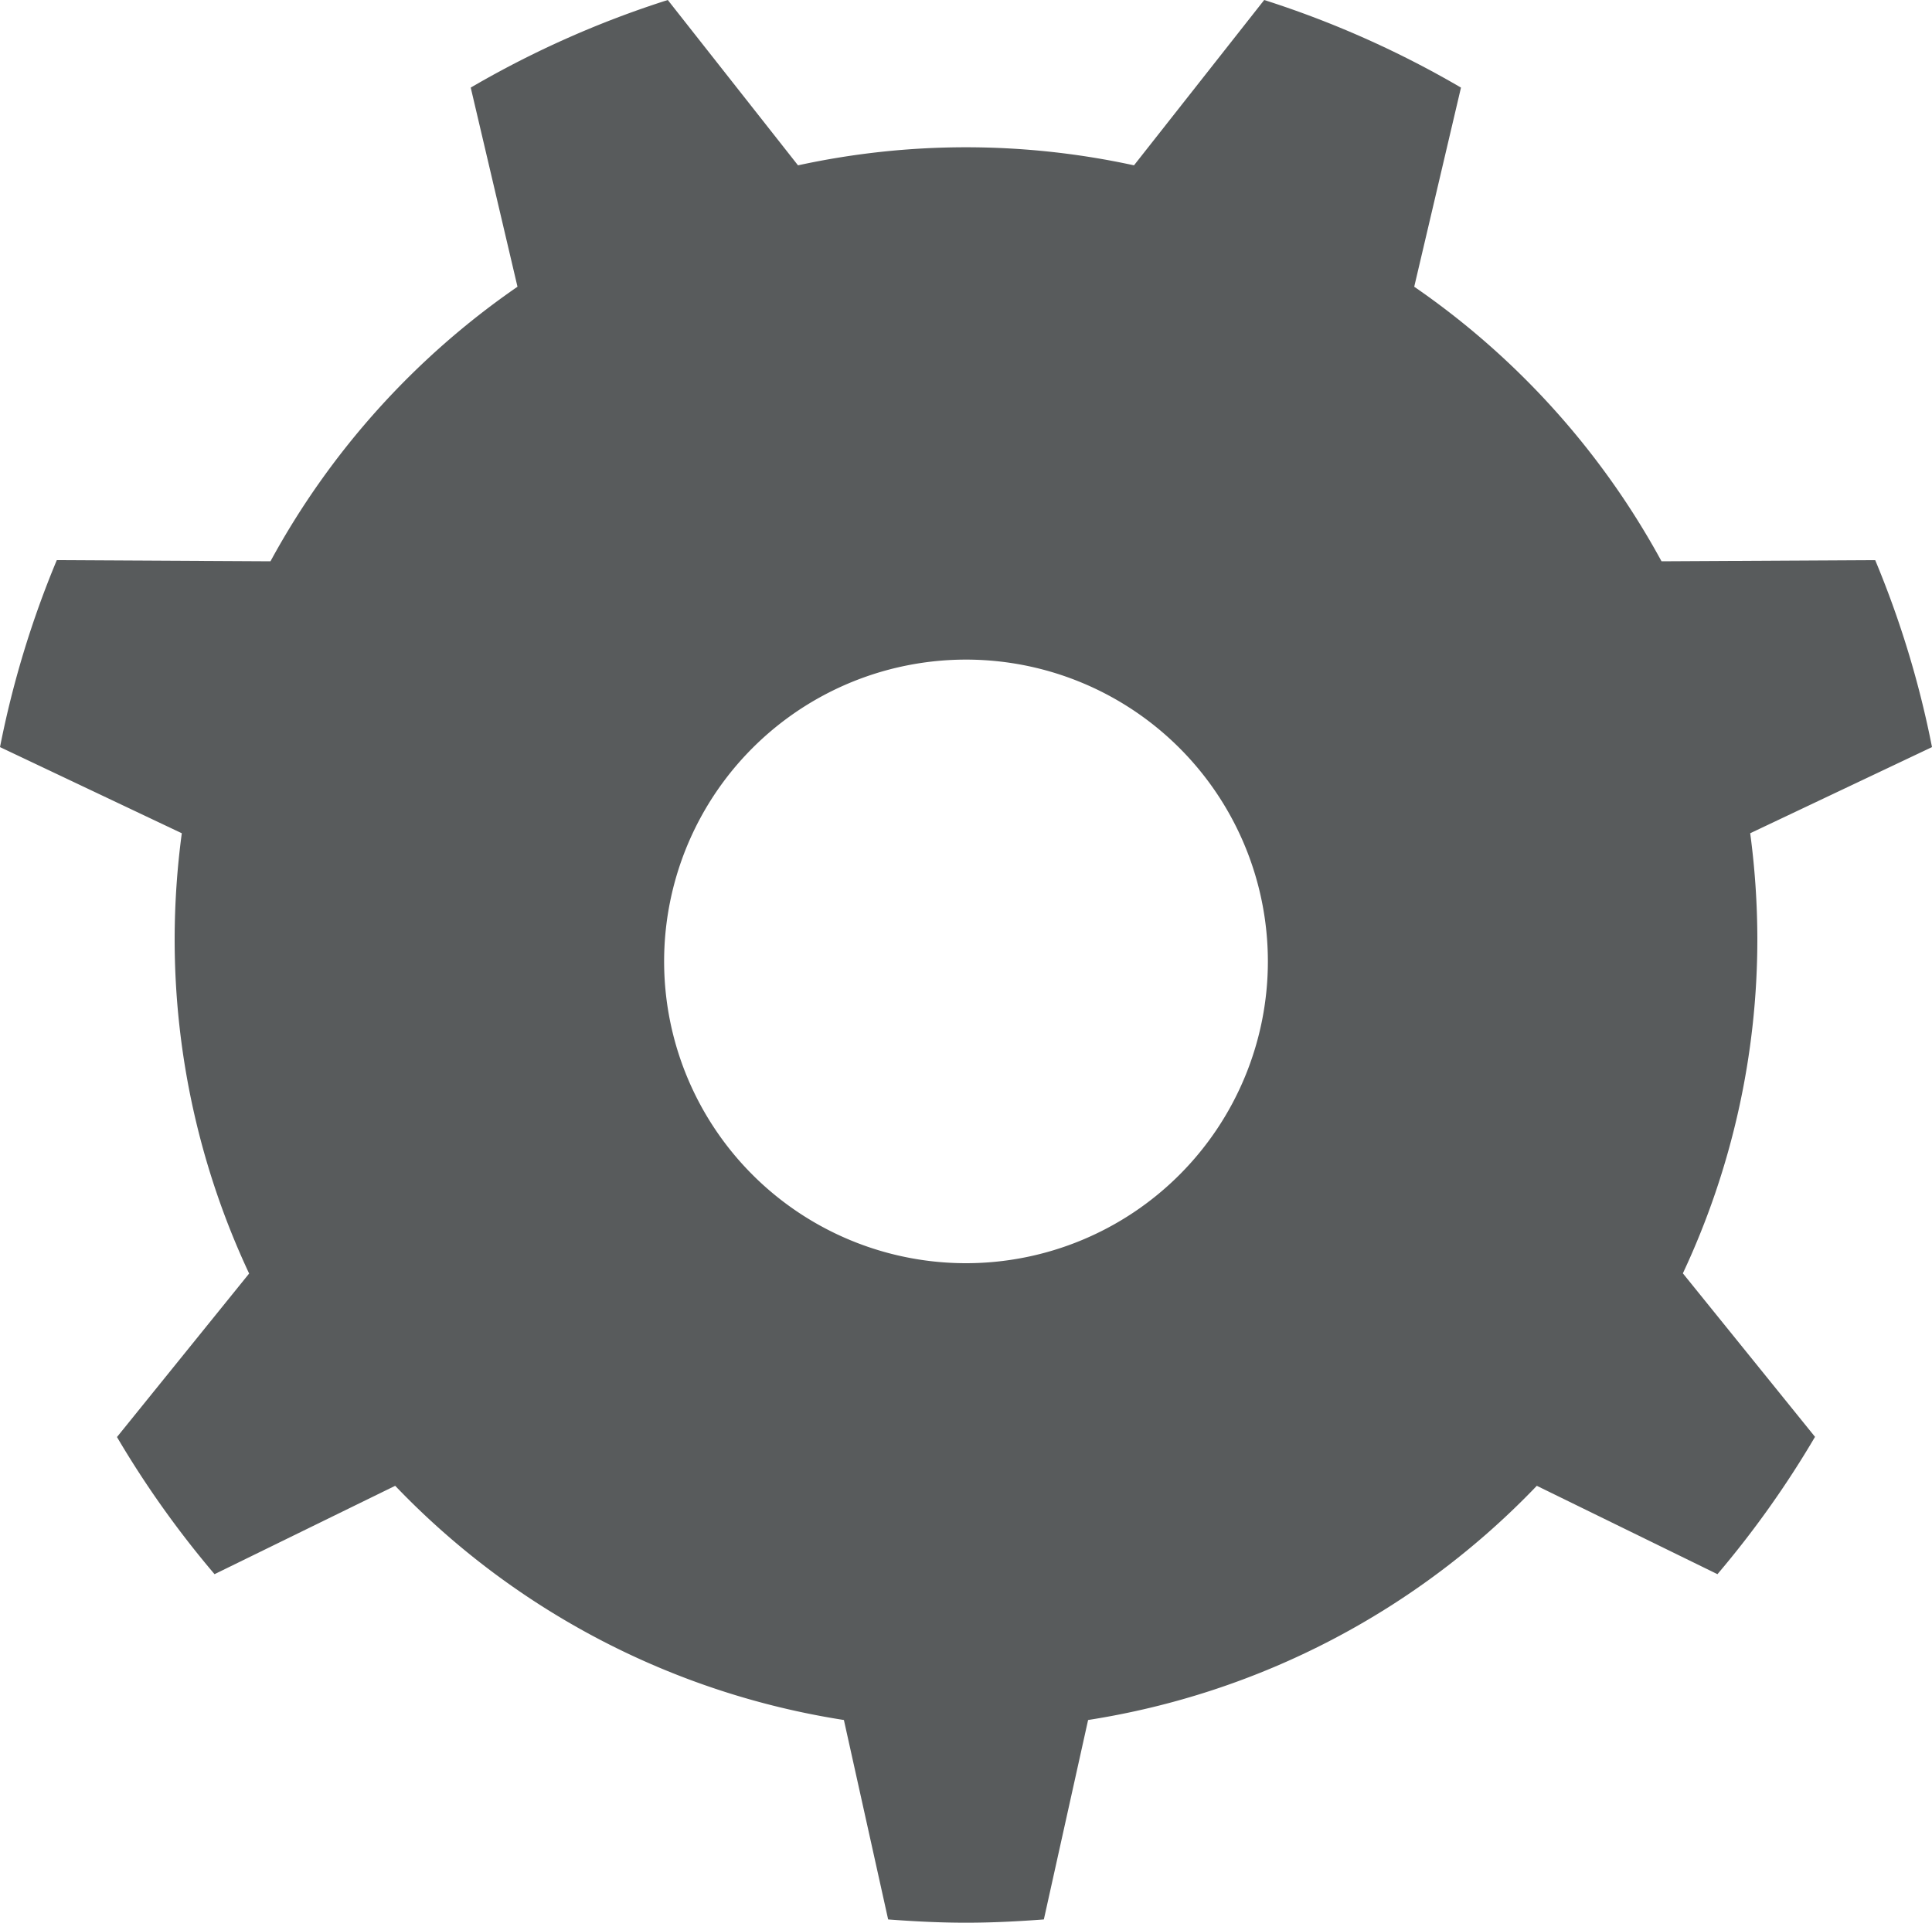 <svg id="Capa_1" data-name="Capa 1" xmlns="http://www.w3.org/2000/svg" viewBox="0 0 200 199.11"><defs><style>.cls-1{fill:#585b5c;}</style></defs><title>negro</title><path class="cls-1" d="M181.92,98.17a83.21,83.21,0,0,0-.74-10.89L200,78.36A100.6,100.6,0,0,0,194.12,59L172,59.12a82.23,82.23,0,0,0-25.6-28.43l4.84-20.62A101.5,101.5,0,0,0,130.87,1L117.39,18.12a81.79,81.79,0,0,0-34.78,0L69.13,1a101.5,101.5,0,0,0-20.4,9.07l4.84,20.62A82.23,82.23,0,0,0,28,59.12L5.88,59A100.6,100.6,0,0,0,0,78.36l18.82,8.92a83.21,83.21,0,0,0-.74,10.89,81.52,81.52,0,0,0,7.71,34.7L12.11,149.8A101,101,0,0,0,22.21,164l18.7-9.15a81.67,81.67,0,0,0,46.45,24.25l4.58,20.65c2.66.2,5.34.34,8.06.34s5.4-.14,8.06-.34l4.58-20.65a81.67,81.67,0,0,0,46.45-24.25l18.7,9.15a101,101,0,0,0,10.1-14.22l-13.68-16.93A81.52,81.52,0,0,0,181.92,98.17ZM100,131.8a31.25,31.25,0,1,1,31.25-31.24A31.25,31.25,0,0,1,100,131.8Z" transform="translate(0 -1)"/></svg>